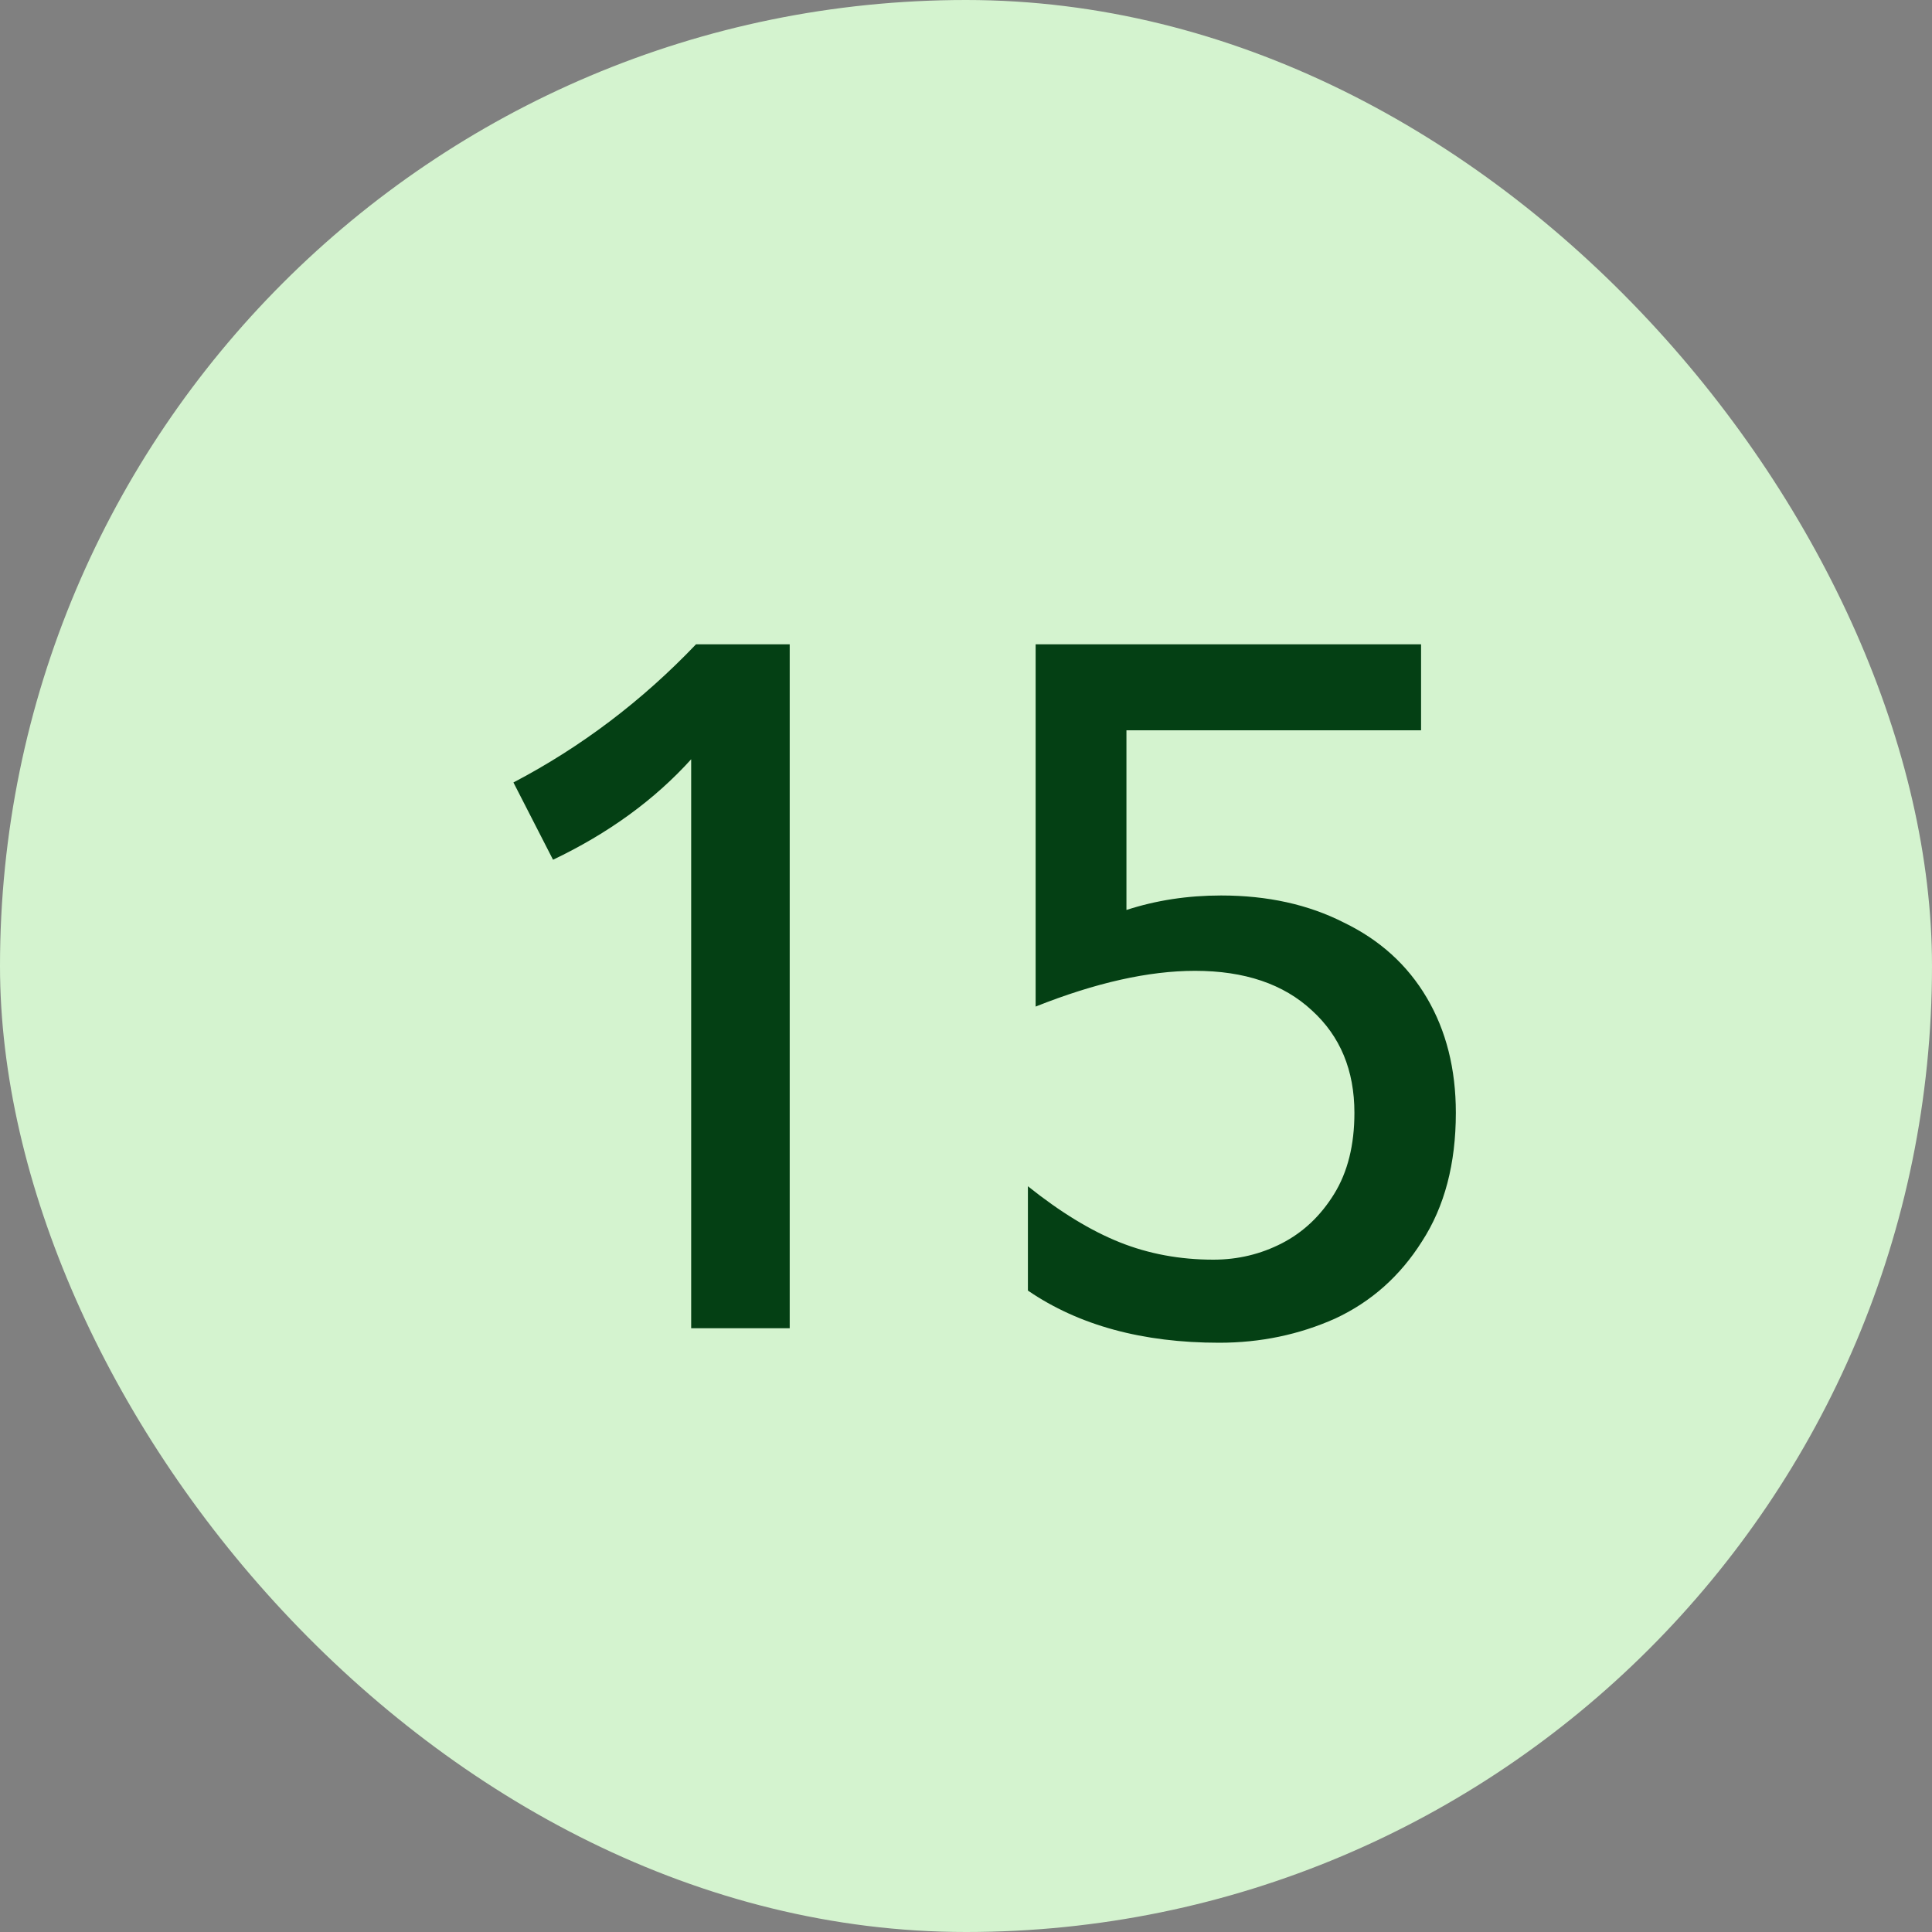 <svg width="48" height="48" viewBox="0 0 48 48" fill="none" xmlns="http://www.w3.org/2000/svg">
<rect x="0" y="0" width="48" height="48" fill="#808080" stroke="none"/>
<rect width="48" height="48" rx="24" fill="#D4F3CF"/>
<path d="M17.172 18.864C16.26 19.872 15.116 20.704 13.74 21.36L12.756 19.44C14.436 18.56 15.948 17.416 17.292 16.008H19.62V33H17.172V18.864ZM30.29 33.36C28.386 33.36 26.802 32.928 25.538 32.064V29.472C26.338 30.112 27.098 30.576 27.818 30.864C28.538 31.152 29.314 31.296 30.146 31.296C30.754 31.296 31.322 31.16 31.85 30.888C32.378 30.616 32.81 30.208 33.146 29.664C33.482 29.12 33.65 28.448 33.65 27.648C33.65 26.592 33.298 25.744 32.594 25.104C31.89 24.448 30.922 24.12 29.69 24.12C28.538 24.12 27.218 24.416 25.73 25.008V16.008H35.306V18.144H27.986V22.608C28.722 22.368 29.506 22.248 30.338 22.248C31.49 22.248 32.506 22.472 33.386 22.92C34.282 23.352 34.97 23.976 35.45 24.792C35.93 25.608 36.17 26.56 36.17 27.648C36.17 28.912 35.89 29.976 35.33 30.84C34.786 31.704 34.066 32.344 33.17 32.76C32.274 33.16 31.314 33.36 30.29 33.36Z" fill="#044014"/>
</svg>
